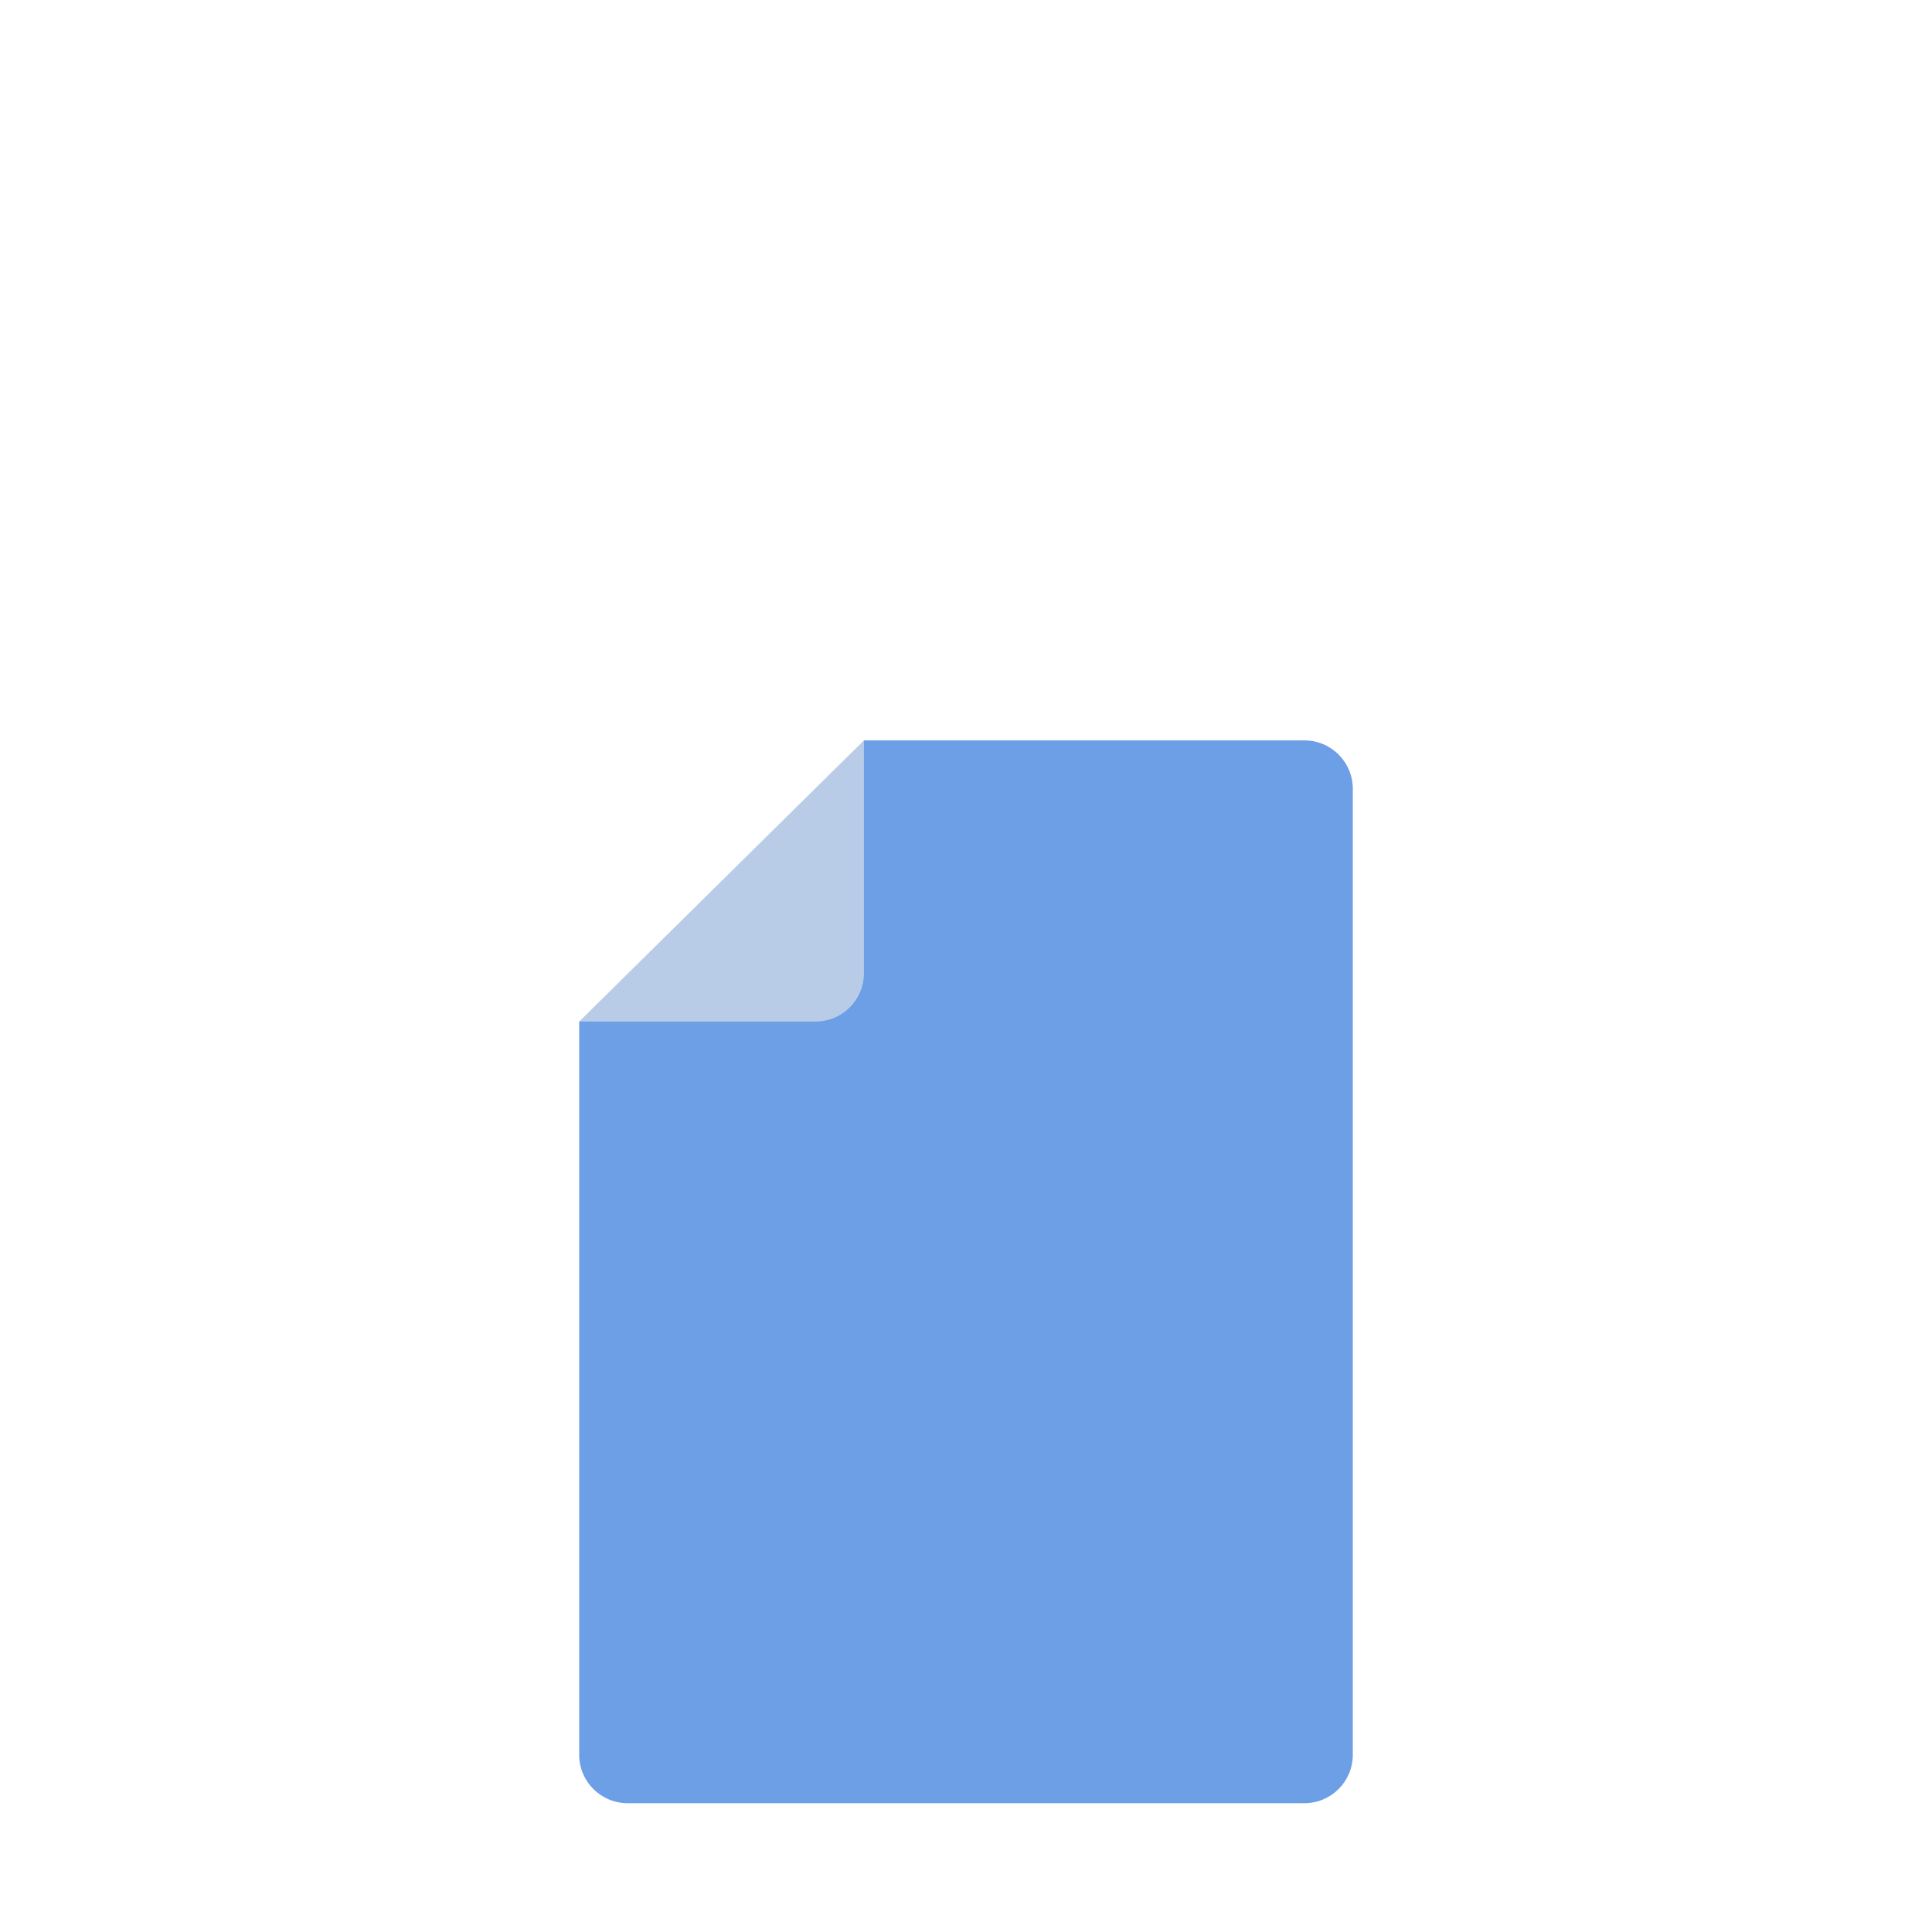 <svg xmlns="http://www.w3.org/2000/svg" width="300" height="300" viewBox="0 0 300 300">
    <defs>
        <filter id="wahdyvg76a" width="123%" height="123%" x="-11.5%" y="-11.5%" filterUnits="objectBoundingBox">
            <feOffset dy="2" in="SourceAlpha" result="shadowOffsetOuter1"/>
            <feGaussianBlur in="shadowOffsetOuter1" result="shadowBlurOuter1" stdDeviation="6.5"/>
            <feColorMatrix in="shadowBlurOuter1" result="shadowMatrixOuter1" values="0 0 0 0 0 0 0 0 0 0 0 0 0 0 0 0 0 0 0.128 0"/>
            <feMerge>
                <feMergeNode in="shadowMatrixOuter1"/>
                <feMergeNode in="SourceGraphic"/>
            </feMerge>
        </filter>
    </defs>
    <g fill="none" fill-rule="evenodd">
        <g fill-rule="nonzero">
            <g filter="url(#wahdyvg76a)" transform="translate(-570, -259) translate(592, 281)">
                <g fill="#FFF">
                    <path d="M32.994 84.05h2.475V54.862C35.47 24.563 60.032 0 90.332 0c26.71 0 48.952 19.093 53.849 44.373 6.794-6.72 16.133-10.872 26.444-10.872 20.774 0 37.614 16.84 37.614 37.614 0 4.544-.806 8.901-2.284 12.935h17.05c18.223 0 32.995 14.772 32.995 32.994s-14.772 32.994-32.994 32.994H32.994C14.772 150.038 0 135.266 0 117.044S14.772 84.05 32.994 84.05z" transform="translate(0, 0)"/>
                </g>
                <g>
                    <path fill="#6C9FE6" d="M44.21 0h68.4c4.15 0 7.515 3.365 7.515 7.514v150.002c0 4.15-3.365 7.515-7.515 7.515H7.515c-4.15 0-7.515-3.364-7.515-7.514V43.656l27.105-16.828L44.21 0z" transform="translate(67.938, 90.969) translate(0, 0)"/>
                    <path fill="#B9CCE7" d="M0 43.656h36.71c4.142 0 7.5-3.358 7.5-7.5V0L0 43.656z" transform="translate(67.938, 90.969)"/>
                </g>
            </g>
        </g>
    </g>
</svg>
